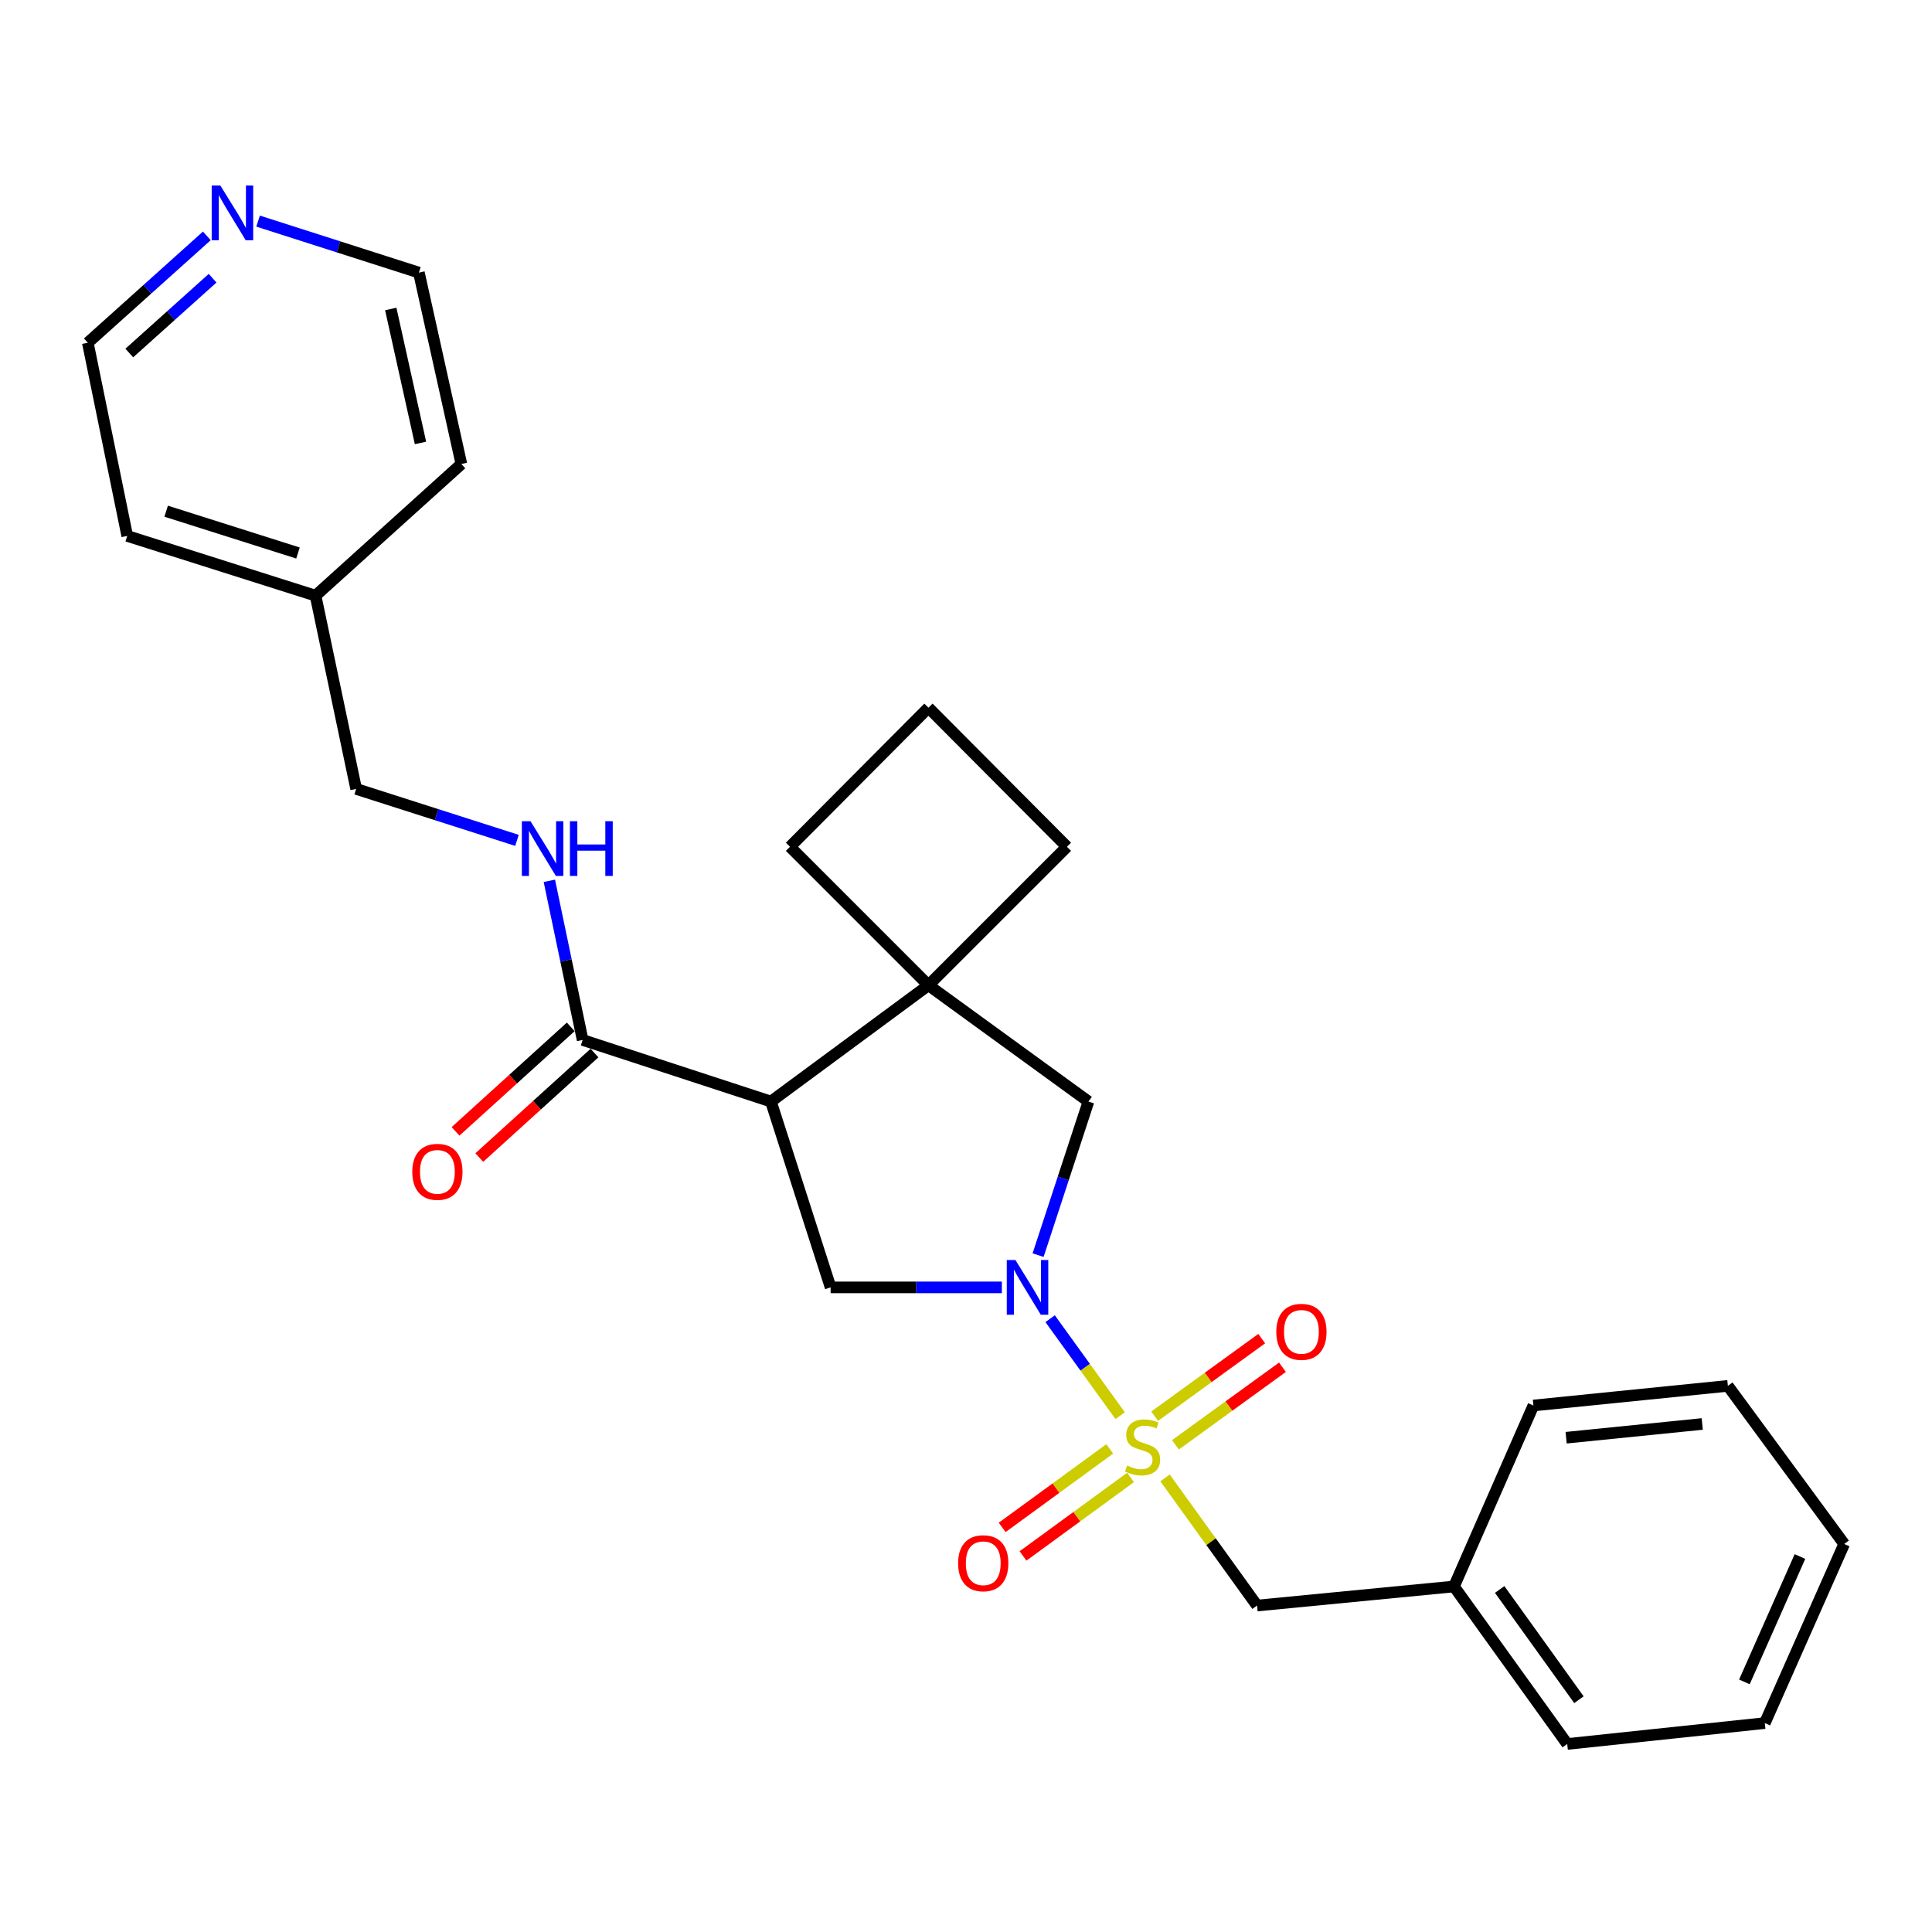<?xml version='1.0' encoding='iso-8859-1'?>
<svg version='1.1' baseProfile='full'
              xmlns='http://www.w3.org/2000/svg'
                      xmlns:rdkit='http://www.rdkit.org/xml'
                      xmlns:xlink='http://www.w3.org/1999/xlink'
                  xml:space='preserve'
width='1000px' height='1000px' viewBox='0 0 1000 1000'>
<!-- END OF HEADER -->
<rect style='opacity:1.0;fill:#FFFFFF;stroke:none' width='1000' height='1000' x='0' y='0'> </rect>
<path class='bond-0' d='M 579.791,732.75 L 561.669,707.652' style='fill:none;fill-rule:evenodd;stroke:#CCCC00;stroke-width:6px;stroke-linecap:butt;stroke-linejoin:miter;stroke-opacity:1' />
<path class='bond-0' d='M 561.669,707.652 L 543.547,682.555' style='fill:none;fill-rule:evenodd;stroke:#0000FF;stroke-width:6px;stroke-linecap:butt;stroke-linejoin:miter;stroke-opacity:1' />
<path class='bond-6' d='M 603.028,764.96 L 626.84,797.998' style='fill:none;fill-rule:evenodd;stroke:#CCCC00;stroke-width:6px;stroke-linecap:butt;stroke-linejoin:miter;stroke-opacity:1' />
<path class='bond-6' d='M 626.84,797.998 L 650.651,831.035' style='fill:none;fill-rule:evenodd;stroke:#000000;stroke-width:6px;stroke-linecap:butt;stroke-linejoin:miter;stroke-opacity:1' />
<path class='bond-7' d='M 574.39,749.949 L 546.557,770.261' style='fill:none;fill-rule:evenodd;stroke:#CCCC00;stroke-width:6px;stroke-linecap:butt;stroke-linejoin:miter;stroke-opacity:1' />
<path class='bond-7' d='M 546.557,770.261 L 518.724,790.573' style='fill:none;fill-rule:evenodd;stroke:#FF0000;stroke-width:6px;stroke-linecap:butt;stroke-linejoin:miter;stroke-opacity:1' />
<path class='bond-7' d='M 585.175,764.727 L 557.342,785.039' style='fill:none;fill-rule:evenodd;stroke:#CCCC00;stroke-width:6px;stroke-linecap:butt;stroke-linejoin:miter;stroke-opacity:1' />
<path class='bond-7' d='M 557.342,785.039 L 529.51,805.351' style='fill:none;fill-rule:evenodd;stroke:#FF0000;stroke-width:6px;stroke-linecap:butt;stroke-linejoin:miter;stroke-opacity:1' />
<path class='bond-8' d='M 608.401,747.835 L 636.101,727.76' style='fill:none;fill-rule:evenodd;stroke:#CCCC00;stroke-width:6px;stroke-linecap:butt;stroke-linejoin:miter;stroke-opacity:1' />
<path class='bond-8' d='M 636.101,727.76 L 663.801,707.685' style='fill:none;fill-rule:evenodd;stroke:#FF0000;stroke-width:6px;stroke-linecap:butt;stroke-linejoin:miter;stroke-opacity:1' />
<path class='bond-8' d='M 597.665,733.022 L 625.365,712.946' style='fill:none;fill-rule:evenodd;stroke:#CCCC00;stroke-width:6px;stroke-linecap:butt;stroke-linejoin:miter;stroke-opacity:1' />
<path class='bond-8' d='M 625.365,712.946 L 653.064,692.871' style='fill:none;fill-rule:evenodd;stroke:#FF0000;stroke-width:6px;stroke-linecap:butt;stroke-linejoin:miter;stroke-opacity:1' />
<path class='bond-3' d='M 518.556,666.347 L 474.237,666.347' style='fill:none;fill-rule:evenodd;stroke:#0000FF;stroke-width:6px;stroke-linecap:butt;stroke-linejoin:miter;stroke-opacity:1' />
<path class='bond-3' d='M 474.237,666.347 L 429.919,666.347' style='fill:none;fill-rule:evenodd;stroke:#000000;stroke-width:6px;stroke-linecap:butt;stroke-linejoin:miter;stroke-opacity:1' />
<path class='bond-5' d='M 537.316,649.656 L 550.35,609.905' style='fill:none;fill-rule:evenodd;stroke:#0000FF;stroke-width:6px;stroke-linecap:butt;stroke-linejoin:miter;stroke-opacity:1' />
<path class='bond-5' d='M 550.35,609.905 L 563.383,570.155' style='fill:none;fill-rule:evenodd;stroke:#000000;stroke-width:6px;stroke-linecap:butt;stroke-linejoin:miter;stroke-opacity:1' />
<path class='bond-1' d='M 399.031,570.155 L 429.919,666.347' style='fill:none;fill-rule:evenodd;stroke:#000000;stroke-width:6px;stroke-linecap:butt;stroke-linejoin:miter;stroke-opacity:1' />
<path class='bond-4' d='M 399.031,570.155 L 301.568,538.28' style='fill:none;fill-rule:evenodd;stroke:#000000;stroke-width:6px;stroke-linecap:butt;stroke-linejoin:miter;stroke-opacity:1' />
<path class='bond-27' d='M 399.031,570.155 L 480.566,509.963' style='fill:none;fill-rule:evenodd;stroke:#000000;stroke-width:6px;stroke-linecap:butt;stroke-linejoin:miter;stroke-opacity:1' />
<path class='bond-2' d='M 480.566,509.963 L 563.383,570.155' style='fill:none;fill-rule:evenodd;stroke:#000000;stroke-width:6px;stroke-linecap:butt;stroke-linejoin:miter;stroke-opacity:1' />
<path class='bond-14' d='M 480.566,509.963 L 552.243,438.287' style='fill:none;fill-rule:evenodd;stroke:#000000;stroke-width:6px;stroke-linecap:butt;stroke-linejoin:miter;stroke-opacity:1' />
<path class='bond-15' d='M 480.566,509.963 L 408.89,438.287' style='fill:none;fill-rule:evenodd;stroke:#000000;stroke-width:6px;stroke-linecap:butt;stroke-linejoin:miter;stroke-opacity:1' />
<path class='bond-9' d='M 301.568,538.28 L 292.956,497.096' style='fill:none;fill-rule:evenodd;stroke:#000000;stroke-width:6px;stroke-linecap:butt;stroke-linejoin:miter;stroke-opacity:1' />
<path class='bond-9' d='M 292.956,497.096 L 284.343,455.912' style='fill:none;fill-rule:evenodd;stroke:#0000FF;stroke-width:6px;stroke-linecap:butt;stroke-linejoin:miter;stroke-opacity:1' />
<path class='bond-10' d='M 295.422,531.504 L 265.604,558.549' style='fill:none;fill-rule:evenodd;stroke:#000000;stroke-width:6px;stroke-linecap:butt;stroke-linejoin:miter;stroke-opacity:1' />
<path class='bond-10' d='M 265.604,558.549 L 235.786,585.593' style='fill:none;fill-rule:evenodd;stroke:#FF0000;stroke-width:6px;stroke-linecap:butt;stroke-linejoin:miter;stroke-opacity:1' />
<path class='bond-10' d='M 307.713,545.056 L 277.895,572.1' style='fill:none;fill-rule:evenodd;stroke:#000000;stroke-width:6px;stroke-linecap:butt;stroke-linejoin:miter;stroke-opacity:1' />
<path class='bond-10' d='M 277.895,572.1 L 248.077,599.145' style='fill:none;fill-rule:evenodd;stroke:#FF0000;stroke-width:6px;stroke-linecap:butt;stroke-linejoin:miter;stroke-opacity:1' />
<path class='bond-13' d='M 650.651,831.035 L 752.586,821.155' style='fill:none;fill-rule:evenodd;stroke:#000000;stroke-width:6px;stroke-linecap:butt;stroke-linejoin:miter;stroke-opacity:1' />
<path class='bond-12' d='M 267.58,434.975 L 225.963,421.659' style='fill:none;fill-rule:evenodd;stroke:#0000FF;stroke-width:6px;stroke-linecap:butt;stroke-linejoin:miter;stroke-opacity:1' />
<path class='bond-12' d='M 225.963,421.659 L 184.346,408.343' style='fill:none;fill-rule:evenodd;stroke:#000000;stroke-width:6px;stroke-linecap:butt;stroke-linejoin:miter;stroke-opacity:1' />
<path class='bond-11' d='M 107.057,122.094 L 76.256,149.75' style='fill:none;fill-rule:evenodd;stroke:#0000FF;stroke-width:6px;stroke-linecap:butt;stroke-linejoin:miter;stroke-opacity:1' />
<path class='bond-11' d='M 76.256,149.75 L 45.455,177.406' style='fill:none;fill-rule:evenodd;stroke:#000000;stroke-width:6px;stroke-linecap:butt;stroke-linejoin:miter;stroke-opacity:1' />
<path class='bond-11' d='M 110.04,144.003 L 88.479,163.363' style='fill:none;fill-rule:evenodd;stroke:#0000FF;stroke-width:6px;stroke-linecap:butt;stroke-linejoin:miter;stroke-opacity:1' />
<path class='bond-11' d='M 88.479,163.363 L 66.918,182.723' style='fill:none;fill-rule:evenodd;stroke:#000000;stroke-width:6px;stroke-linecap:butt;stroke-linejoin:miter;stroke-opacity:1' />
<path class='bond-30' d='M 133.586,114.443 L 175.203,127.772' style='fill:none;fill-rule:evenodd;stroke:#0000FF;stroke-width:6px;stroke-linecap:butt;stroke-linejoin:miter;stroke-opacity:1' />
<path class='bond-30' d='M 175.203,127.772 L 216.82,141.101' style='fill:none;fill-rule:evenodd;stroke:#000000;stroke-width:6px;stroke-linecap:butt;stroke-linejoin:miter;stroke-opacity:1' />
<path class='bond-16' d='M 184.346,408.343 L 163.327,308.309' style='fill:none;fill-rule:evenodd;stroke:#000000;stroke-width:6px;stroke-linecap:butt;stroke-linejoin:miter;stroke-opacity:1' />
<path class='bond-22' d='M 752.586,821.155 L 811.192,902.681' style='fill:none;fill-rule:evenodd;stroke:#000000;stroke-width:6px;stroke-linecap:butt;stroke-linejoin:miter;stroke-opacity:1' />
<path class='bond-22' d='M 776.232,822.705 L 817.256,879.773' style='fill:none;fill-rule:evenodd;stroke:#000000;stroke-width:6px;stroke-linecap:butt;stroke-linejoin:miter;stroke-opacity:1' />
<path class='bond-23' d='M 752.586,821.155 L 793.69,727.484' style='fill:none;fill-rule:evenodd;stroke:#000000;stroke-width:6px;stroke-linecap:butt;stroke-linejoin:miter;stroke-opacity:1' />
<path class='bond-29' d='M 552.243,438.287 L 480.566,366.295' style='fill:none;fill-rule:evenodd;stroke:#000000;stroke-width:6px;stroke-linecap:butt;stroke-linejoin:miter;stroke-opacity:1' />
<path class='bond-17' d='M 408.89,438.287 L 480.566,366.295' style='fill:none;fill-rule:evenodd;stroke:#000000;stroke-width:6px;stroke-linecap:butt;stroke-linejoin:miter;stroke-opacity:1' />
<path class='bond-20' d='M 163.327,308.309 L 238.805,240.159' style='fill:none;fill-rule:evenodd;stroke:#000000;stroke-width:6px;stroke-linecap:butt;stroke-linejoin:miter;stroke-opacity:1' />
<path class='bond-21' d='M 163.327,308.309 L 65.854,277.4' style='fill:none;fill-rule:evenodd;stroke:#000000;stroke-width:6px;stroke-linecap:butt;stroke-linejoin:miter;stroke-opacity:1' />
<path class='bond-21' d='M 154.236,286.233 L 86.005,264.597' style='fill:none;fill-rule:evenodd;stroke:#000000;stroke-width:6px;stroke-linecap:butt;stroke-linejoin:miter;stroke-opacity:1' />
<path class='bond-18' d='M 216.82,141.101 L 238.805,240.159' style='fill:none;fill-rule:evenodd;stroke:#000000;stroke-width:6px;stroke-linecap:butt;stroke-linejoin:miter;stroke-opacity:1' />
<path class='bond-18' d='M 202.257,159.923 L 217.646,229.264' style='fill:none;fill-rule:evenodd;stroke:#000000;stroke-width:6px;stroke-linecap:butt;stroke-linejoin:miter;stroke-opacity:1' />
<path class='bond-19' d='M 45.455,177.406 L 65.854,277.4' style='fill:none;fill-rule:evenodd;stroke:#000000;stroke-width:6px;stroke-linecap:butt;stroke-linejoin:miter;stroke-opacity:1' />
<path class='bond-25' d='M 811.192,902.681 L 913.462,891.866' style='fill:none;fill-rule:evenodd;stroke:#000000;stroke-width:6px;stroke-linecap:butt;stroke-linejoin:miter;stroke-opacity:1' />
<path class='bond-24' d='M 793.69,727.484 L 894.344,717.32' style='fill:none;fill-rule:evenodd;stroke:#000000;stroke-width:6px;stroke-linecap:butt;stroke-linejoin:miter;stroke-opacity:1' />
<path class='bond-24' d='M 810.626,744.162 L 881.084,737.047' style='fill:none;fill-rule:evenodd;stroke:#000000;stroke-width:6px;stroke-linecap:butt;stroke-linejoin:miter;stroke-opacity:1' />
<path class='bond-26' d='M 894.344,717.32 L 954.545,799.16' style='fill:none;fill-rule:evenodd;stroke:#000000;stroke-width:6px;stroke-linecap:butt;stroke-linejoin:miter;stroke-opacity:1' />
<path class='bond-28' d='M 913.462,891.866 L 954.545,799.16' style='fill:none;fill-rule:evenodd;stroke:#000000;stroke-width:6px;stroke-linecap:butt;stroke-linejoin:miter;stroke-opacity:1' />
<path class='bond-28' d='M 902.898,870.548 L 931.657,805.654' style='fill:none;fill-rule:evenodd;stroke:#000000;stroke-width:6px;stroke-linecap:butt;stroke-linejoin:miter;stroke-opacity:1' />
<path  class='atom-0' d='M 583.415 758.568
Q 583.735 758.688, 585.055 759.248
Q 586.375 759.808, 587.815 760.168
Q 589.295 760.488, 590.735 760.488
Q 593.415 760.488, 594.975 759.208
Q 596.535 757.888, 596.535 755.608
Q 596.535 754.048, 595.735 753.088
Q 594.975 752.128, 593.775 751.608
Q 592.575 751.088, 590.575 750.488
Q 588.055 749.728, 586.535 749.008
Q 585.055 748.288, 583.975 746.768
Q 582.935 745.248, 582.935 742.688
Q 582.935 739.128, 585.335 736.928
Q 587.775 734.728, 592.575 734.728
Q 595.855 734.728, 599.575 736.288
L 598.655 739.368
Q 595.255 737.968, 592.695 737.968
Q 589.935 737.968, 588.415 739.128
Q 586.895 740.248, 586.935 742.208
Q 586.935 743.728, 587.695 744.648
Q 588.495 745.568, 589.615 746.088
Q 590.775 746.608, 592.695 747.208
Q 595.255 748.008, 596.775 748.808
Q 598.295 749.608, 599.375 751.248
Q 600.495 752.848, 600.495 755.608
Q 600.495 759.528, 597.855 761.648
Q 595.255 763.728, 590.895 763.728
Q 588.375 763.728, 586.455 763.168
Q 584.575 762.648, 582.335 761.728
L 583.415 758.568
' fill='#CCCC00'/>
<path  class='atom-1' d='M 525.584 652.187
L 534.864 667.187
Q 535.784 668.667, 537.264 671.347
Q 538.744 674.027, 538.824 674.187
L 538.824 652.187
L 542.584 652.187
L 542.584 680.507
L 538.704 680.507
L 528.744 664.107
Q 527.584 662.187, 526.344 659.987
Q 525.144 657.787, 524.784 657.107
L 524.784 680.507
L 521.104 680.507
L 521.104 652.187
L 525.584 652.187
' fill='#0000FF'/>
<path  class='atom-8' d='M 495.924 809.13
Q 495.924 802.33, 499.284 798.53
Q 502.644 794.73, 508.924 794.73
Q 515.204 794.73, 518.564 798.53
Q 521.924 802.33, 521.924 809.13
Q 521.924 816.01, 518.524 819.93
Q 515.124 823.81, 508.924 823.81
Q 502.684 823.81, 499.284 819.93
Q 495.924 816.05, 495.924 809.13
M 508.924 820.61
Q 513.244 820.61, 515.564 817.73
Q 517.924 814.81, 517.924 809.13
Q 517.924 803.57, 515.564 800.77
Q 513.244 797.93, 508.924 797.93
Q 504.604 797.93, 502.244 800.73
Q 499.924 803.53, 499.924 809.13
Q 499.924 814.85, 502.244 817.73
Q 504.604 820.61, 508.924 820.61
' fill='#FF0000'/>
<path  class='atom-9' d='M 660.612 689.357
Q 660.612 682.557, 663.972 678.757
Q 667.332 674.957, 673.612 674.957
Q 679.892 674.957, 683.252 678.757
Q 686.612 682.557, 686.612 689.357
Q 686.612 696.237, 683.212 700.157
Q 679.812 704.037, 673.612 704.037
Q 667.372 704.037, 663.972 700.157
Q 660.612 696.277, 660.612 689.357
M 673.612 700.837
Q 677.932 700.837, 680.252 697.957
Q 682.612 695.037, 682.612 689.357
Q 682.612 683.797, 680.252 680.997
Q 677.932 678.157, 673.612 678.157
Q 669.292 678.157, 666.932 680.957
Q 664.612 683.757, 664.612 689.357
Q 664.612 695.077, 666.932 697.957
Q 669.292 700.837, 673.612 700.837
' fill='#FF0000'/>
<path  class='atom-10' d='M 274.593 425.062
L 283.873 440.062
Q 284.793 441.542, 286.273 444.222
Q 287.753 446.902, 287.833 447.062
L 287.833 425.062
L 291.593 425.062
L 291.593 453.382
L 287.713 453.382
L 277.753 436.982
Q 276.593 435.062, 275.353 432.862
Q 274.153 430.662, 273.793 429.982
L 273.793 453.382
L 270.113 453.382
L 270.113 425.062
L 274.593 425.062
' fill='#0000FF'/>
<path  class='atom-10' d='M 294.993 425.062
L 298.833 425.062
L 298.833 437.102
L 313.313 437.102
L 313.313 425.062
L 317.153 425.062
L 317.153 453.382
L 313.313 453.382
L 313.313 440.302
L 298.833 440.302
L 298.833 453.382
L 294.993 453.382
L 294.993 425.062
' fill='#0000FF'/>
<path  class='atom-11' d='M 213.395 606.541
Q 213.395 599.741, 216.755 595.941
Q 220.115 592.141, 226.395 592.141
Q 232.675 592.141, 236.035 595.941
Q 239.395 599.741, 239.395 606.541
Q 239.395 613.421, 235.995 617.341
Q 232.595 621.221, 226.395 621.221
Q 220.155 621.221, 216.755 617.341
Q 213.395 613.461, 213.395 606.541
M 226.395 618.021
Q 230.715 618.021, 233.035 615.141
Q 235.395 612.221, 235.395 606.541
Q 235.395 600.981, 233.035 598.181
Q 230.715 595.341, 226.395 595.341
Q 222.075 595.341, 219.715 598.141
Q 217.395 600.941, 217.395 606.541
Q 217.395 612.261, 219.715 615.141
Q 222.075 618.021, 226.395 618.021
' fill='#FF0000'/>
<path  class='atom-12' d='M 114.053 96.032
L 123.333 111.032
Q 124.253 112.512, 125.733 115.192
Q 127.213 117.872, 127.293 118.032
L 127.293 96.032
L 131.053 96.032
L 131.053 124.352
L 127.173 124.352
L 117.213 107.952
Q 116.053 106.032, 114.813 103.832
Q 113.613 101.632, 113.253 100.952
L 113.253 124.352
L 109.573 124.352
L 109.573 96.032
L 114.053 96.032
' fill='#0000FF'/>
</svg>
